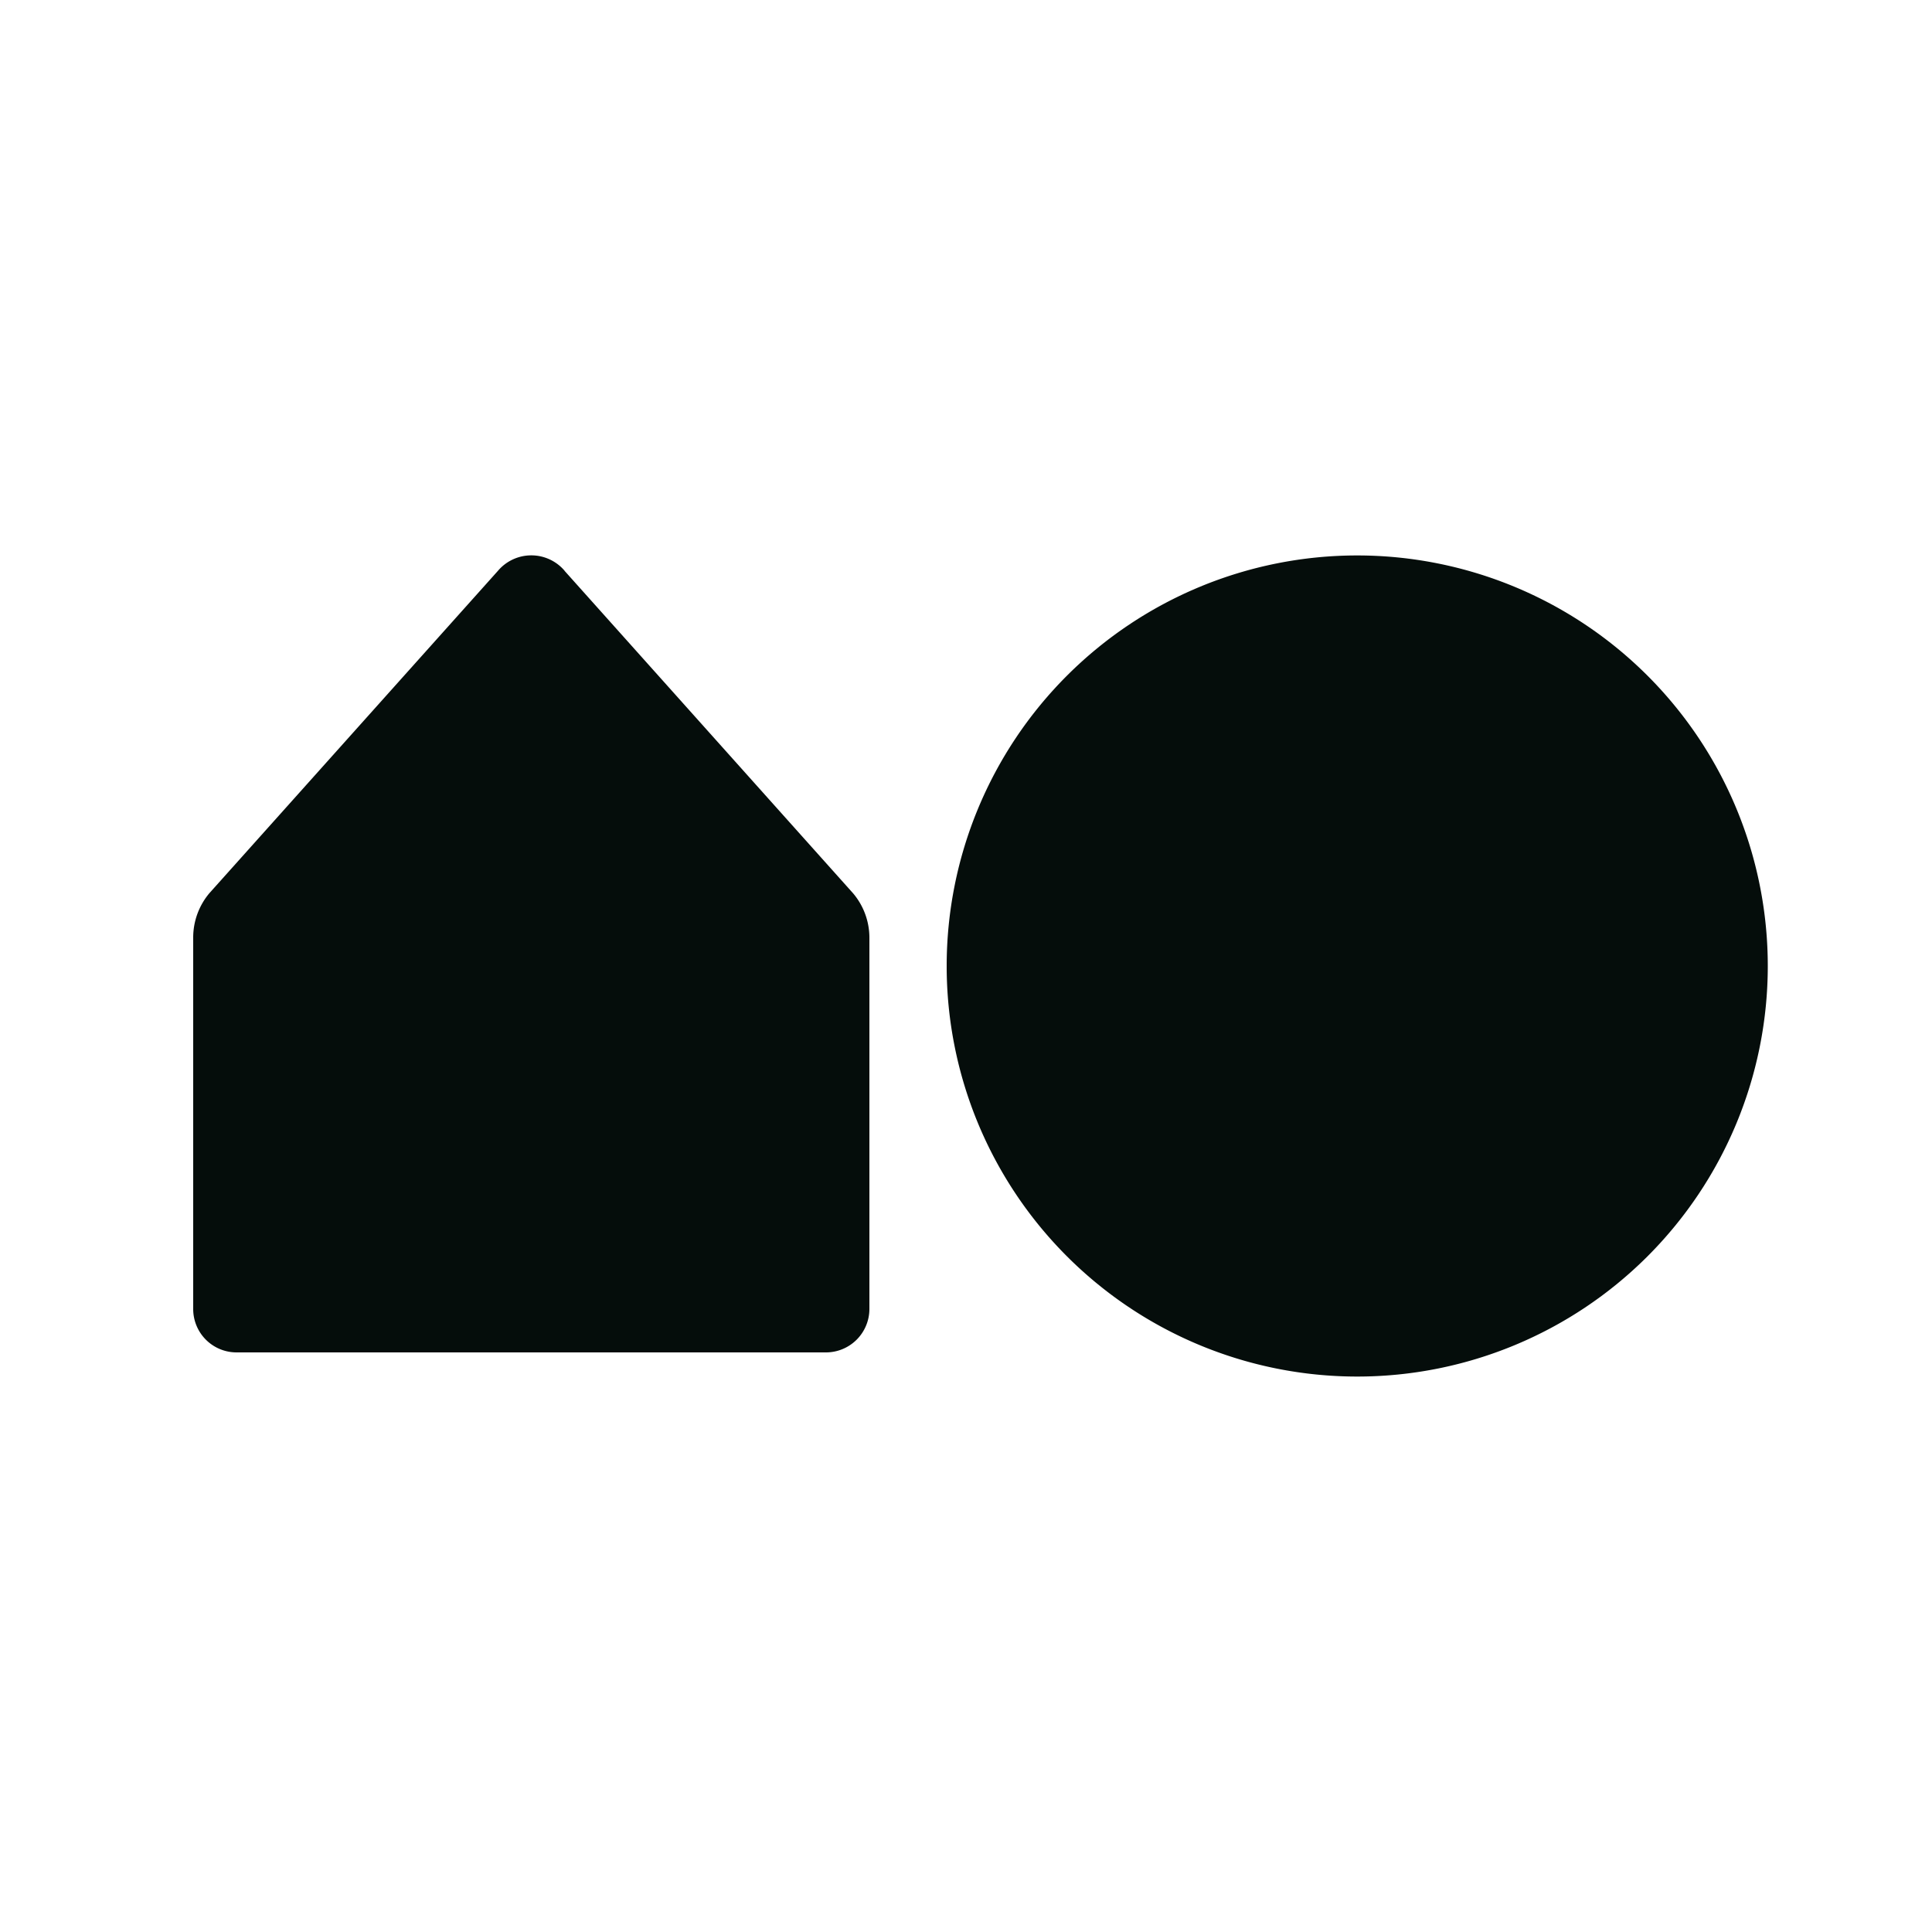 <svg xmlns="http://www.w3.org/2000/svg" width="16" height="16" fill="none">
    <style>
        path {
            fill: #050D0B;
        }
        @media (prefers-color-scheme: dark) {
            path {
                fill: #fff;
            }
        }
    </style>
    <path d="m4.676 4.728 2.389 2.67a.57.57 0 0 1 .135.367v3.077a.36.36 0 0 1-.36.358H1.96a.359.359 0 0 1-.36-.358V7.765a.57.57 0 0 1 .134-.368l2.39-2.67a.362.362 0 0 1 .552 0ZM7.84 8a3.4 3.4 0 1 1 6.8 0 3.4 3.4 0 0 1-6.8 0Z"/>
</svg>